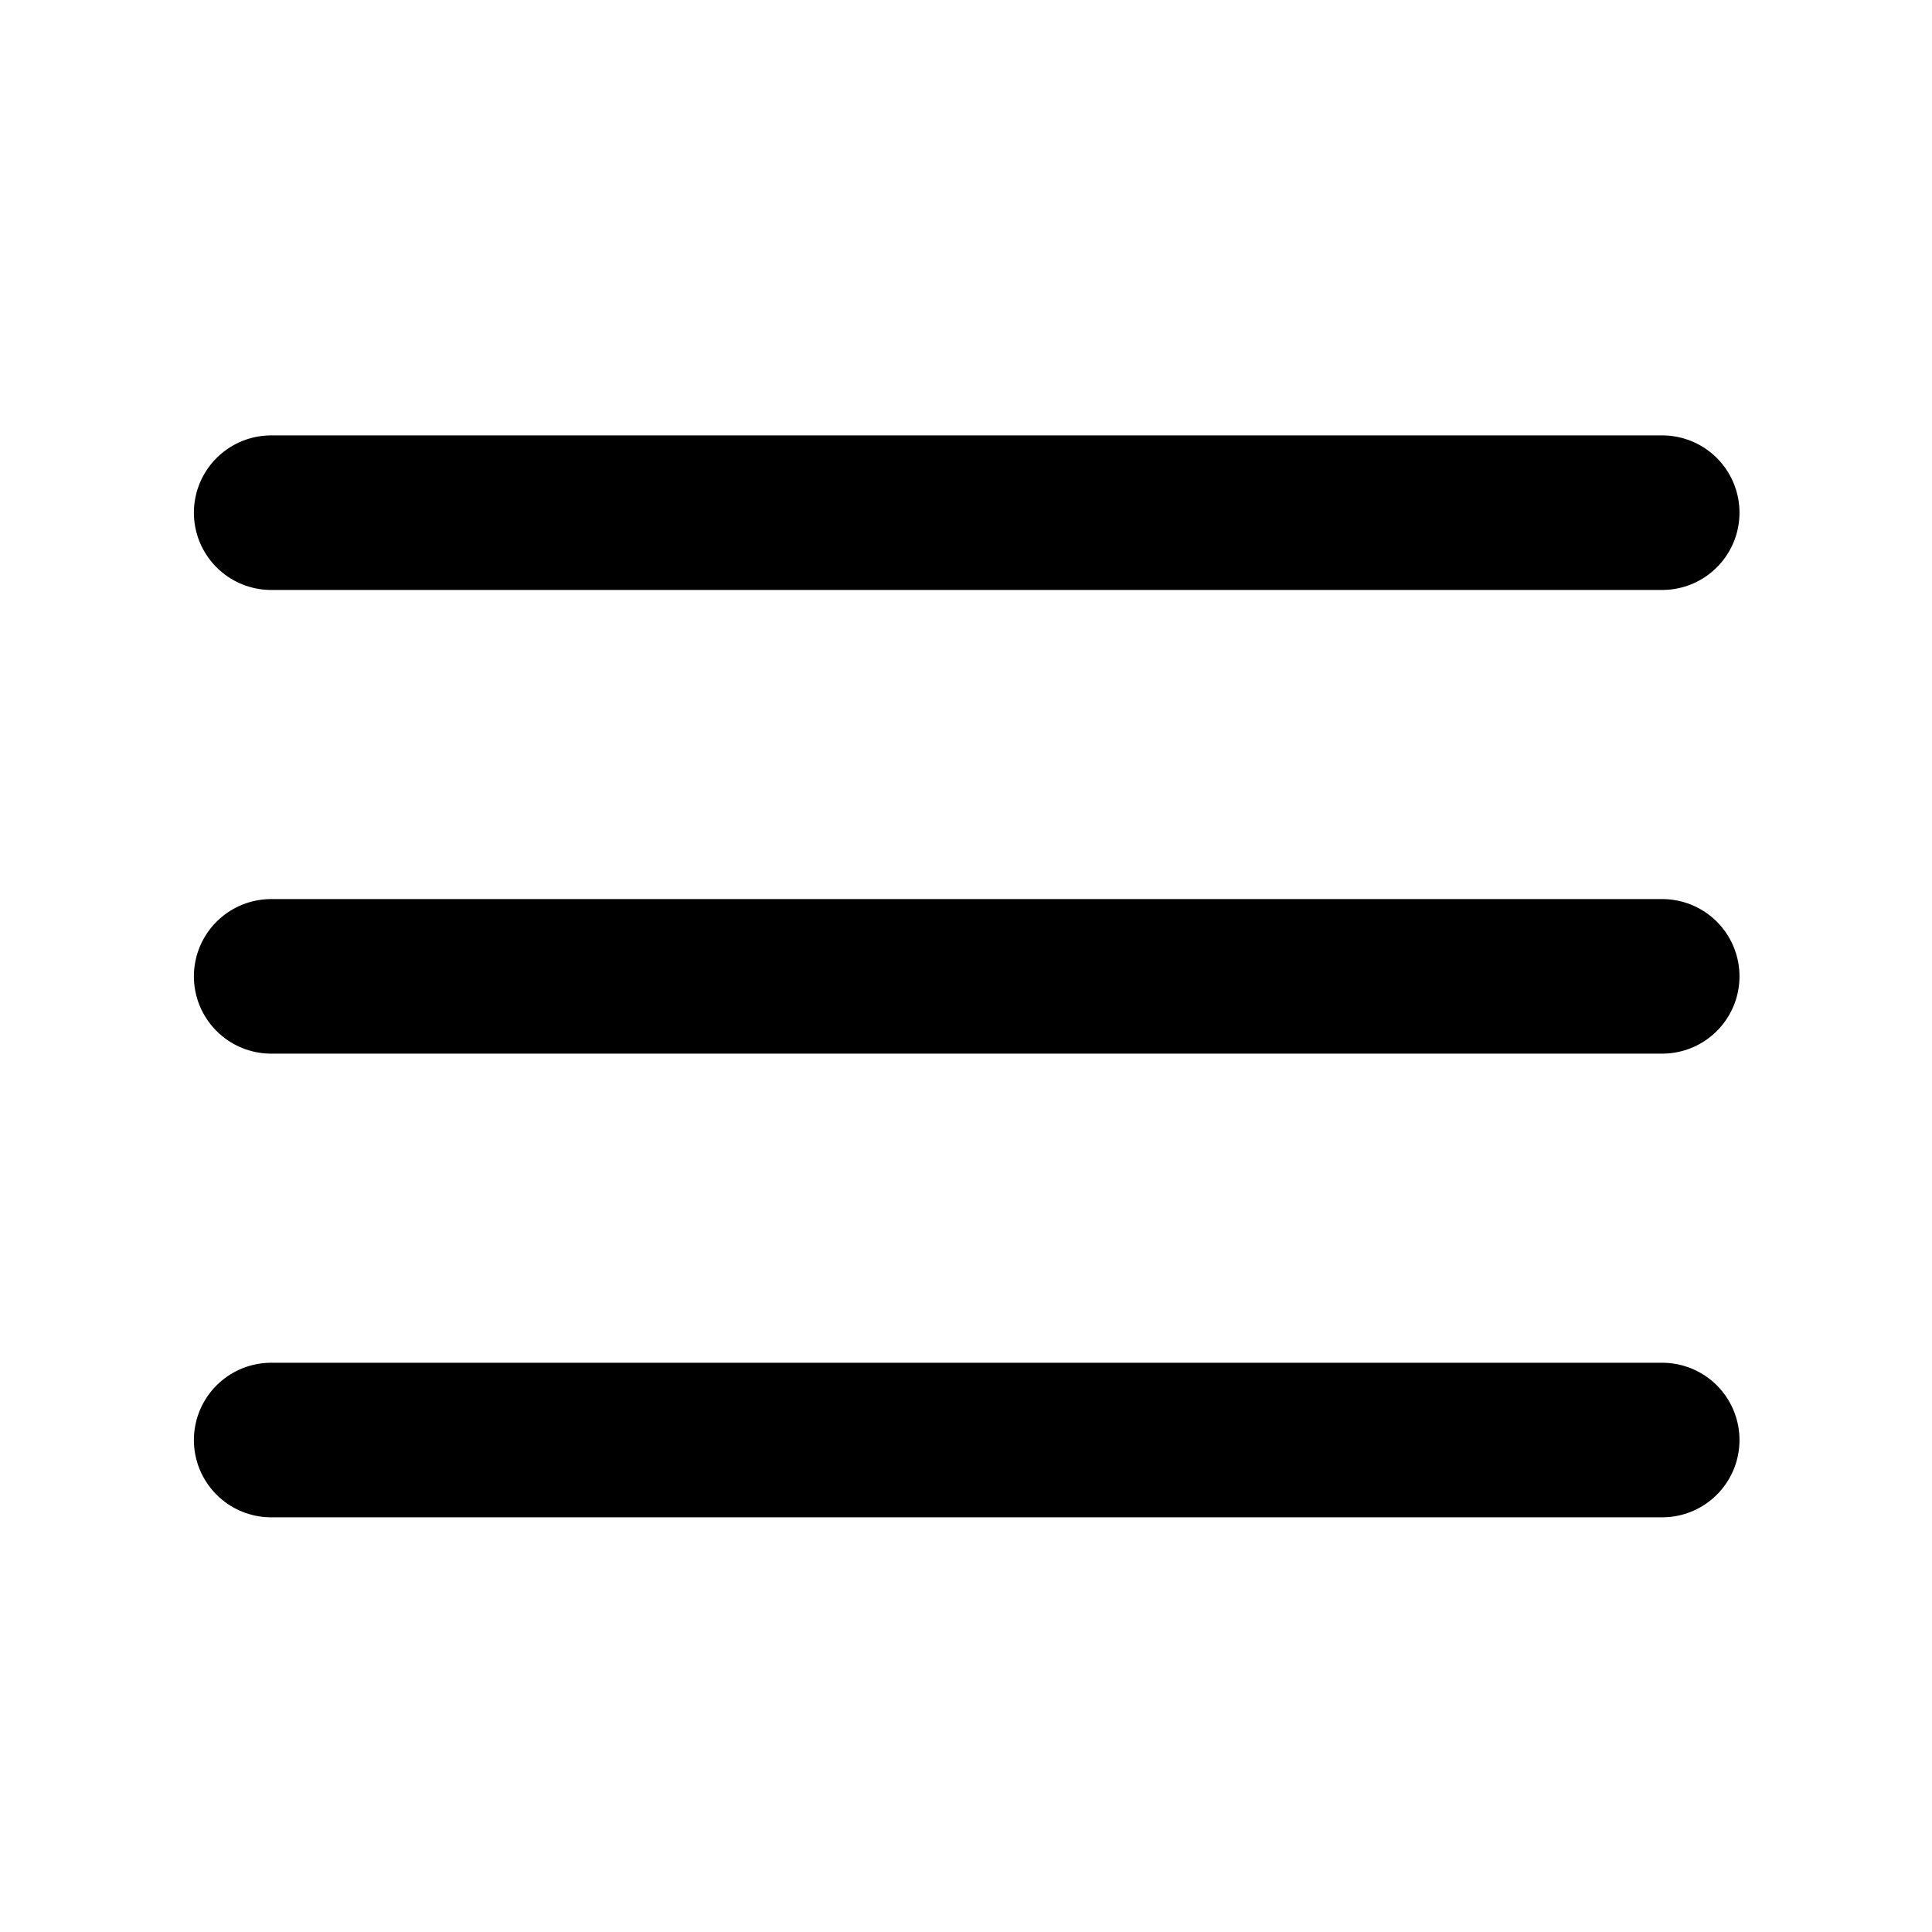 <?xml version="1.0" encoding="UTF-8"?> <svg xmlns="http://www.w3.org/2000/svg" width="25" height="25" viewBox="0 0 25 25" fill="none"> <path d="M3.509 12.634H21.509" stroke="black" stroke-width="2" stroke-linecap="round" stroke-linejoin="round"></path> <path d="M3.509 6.634H21.509" stroke="black" stroke-width="2" stroke-linecap="round" stroke-linejoin="round"></path> <path d="M3.509 18.634H21.509" stroke="black" stroke-width="2" stroke-linecap="round" stroke-linejoin="round"></path> </svg> 